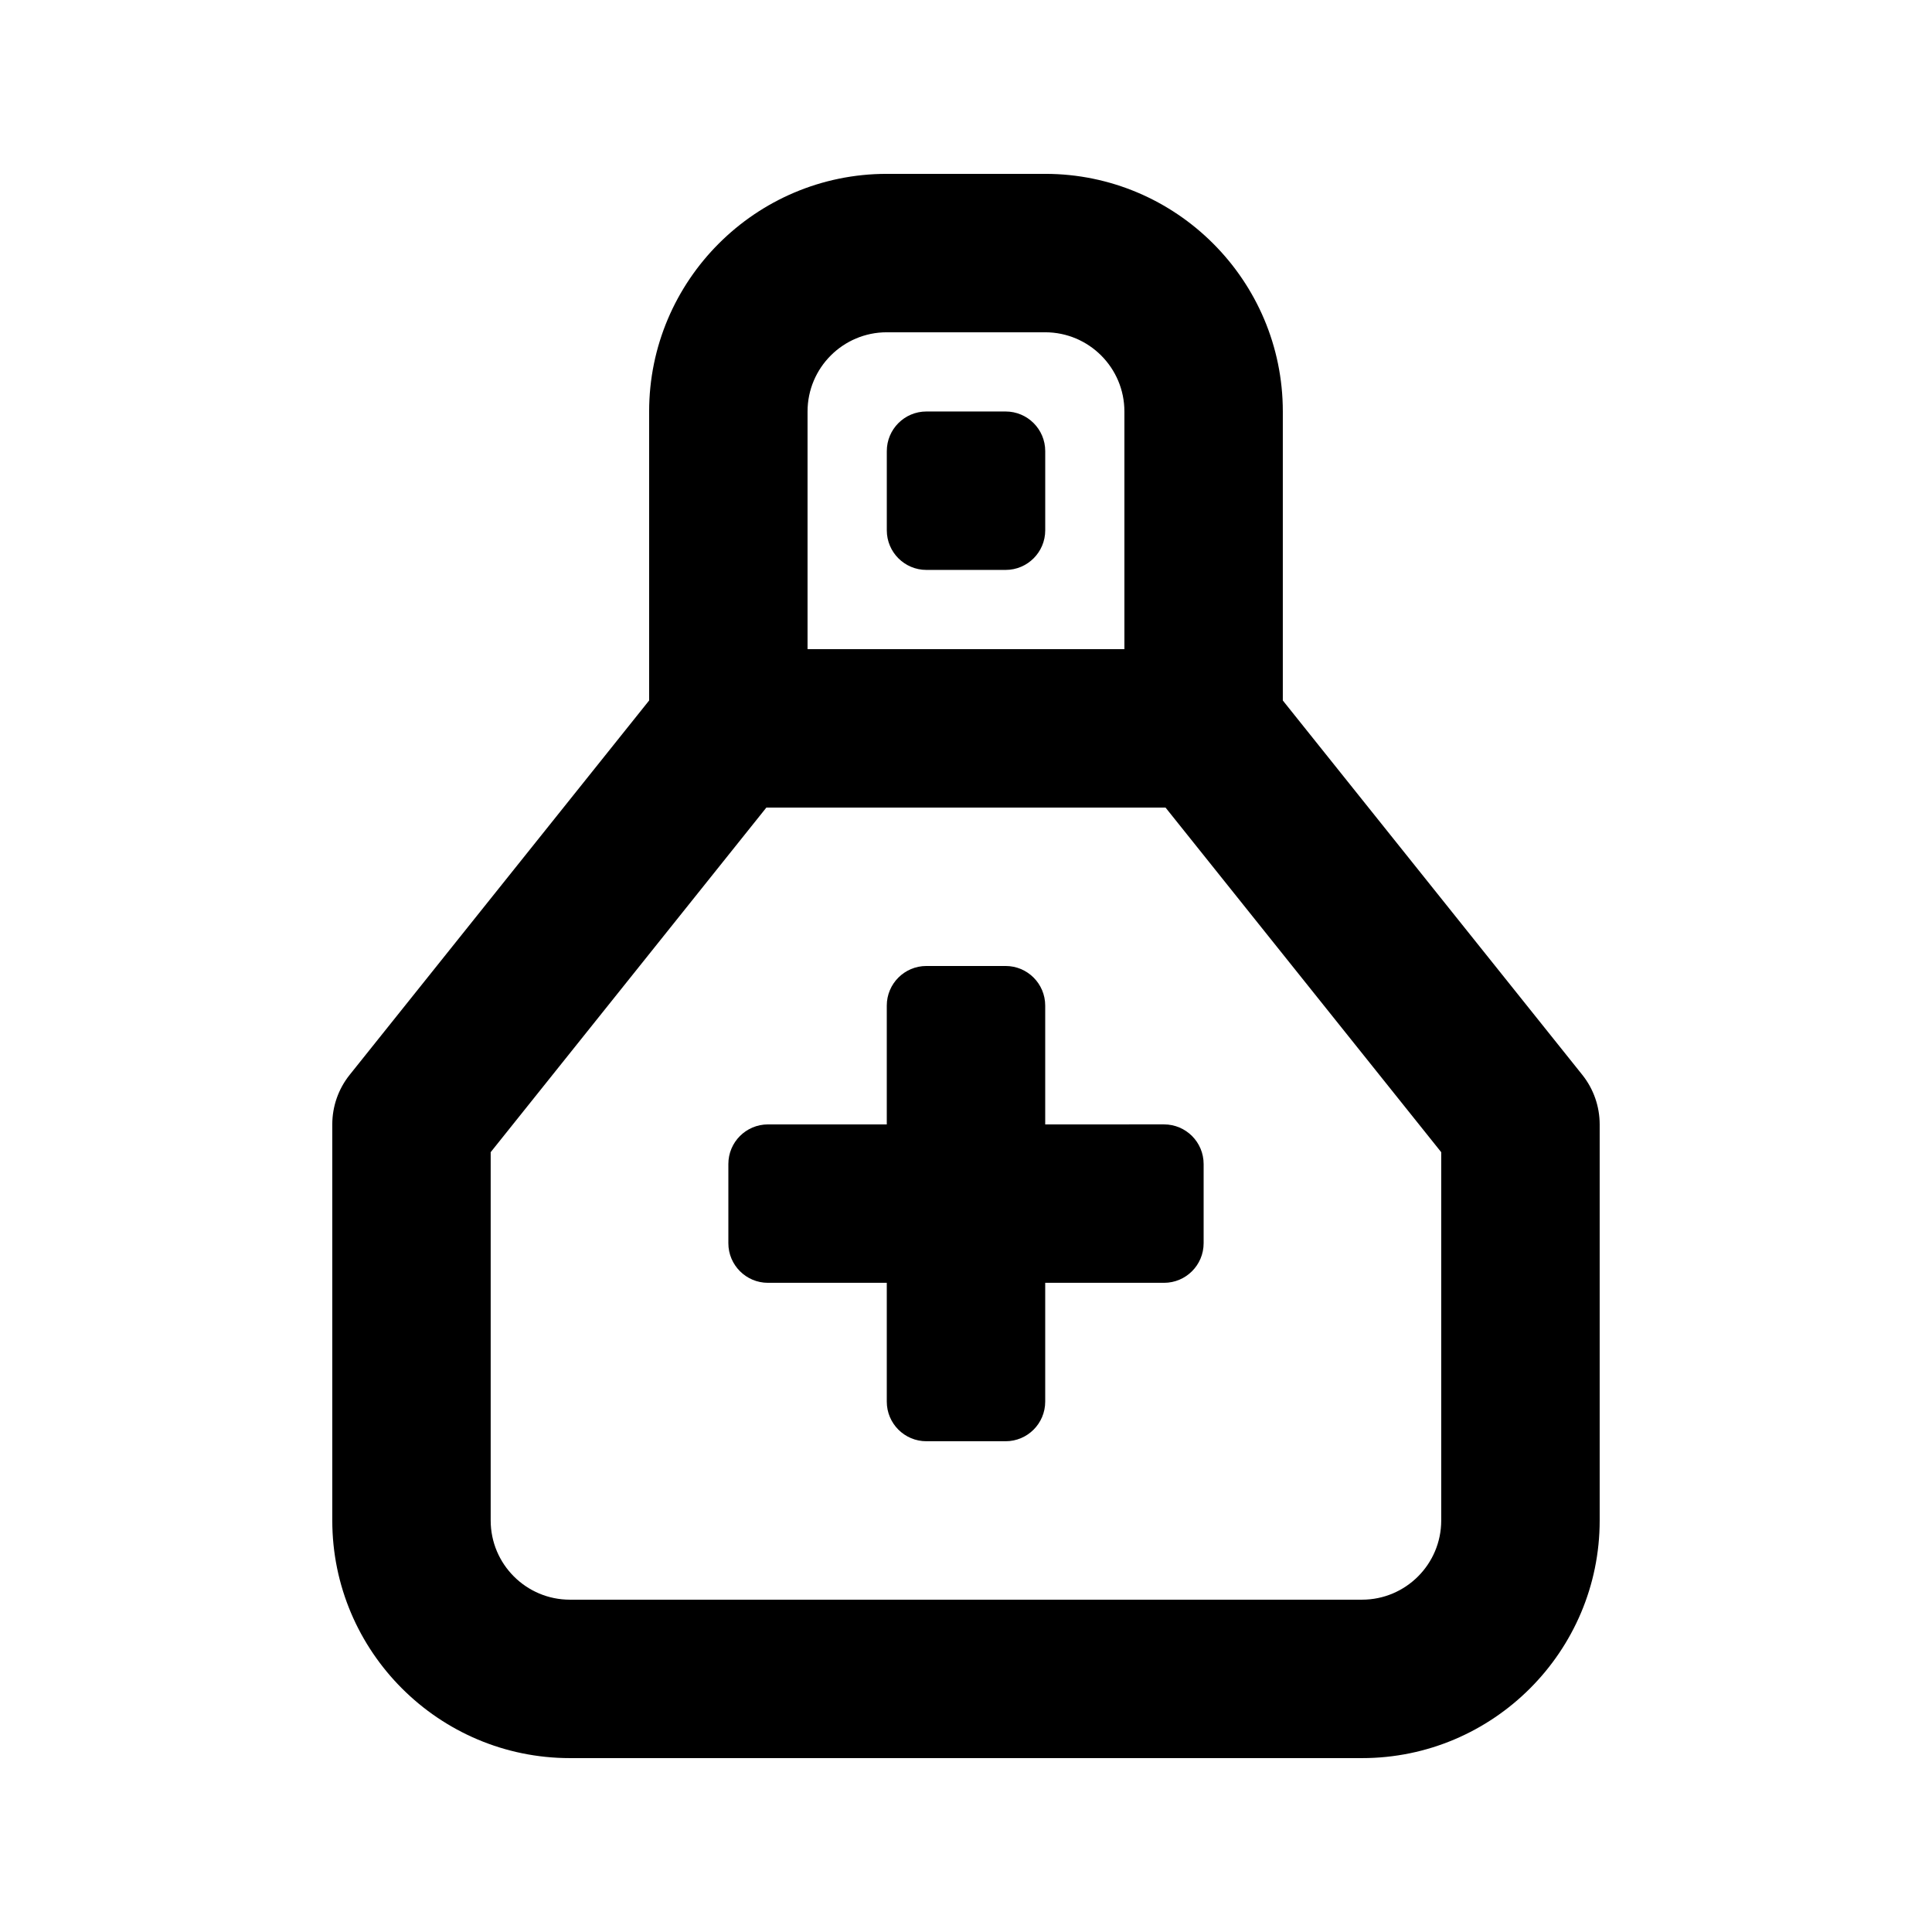 <?xml version="1.0" encoding="UTF-8"?>
<!-- Uploaded to: SVG Repo, www.svgrepo.com, Generator: SVG Repo Mixer Tools -->
<svg fill="#000000" width="800px" height="800px" version="1.1" viewBox="144 144 512 512" xmlns="http://www.w3.org/2000/svg">
 <g>
  <path d="m563.34 428.86-79.379-99.223v-76.586c0-34.727-28.25-62.977-62.977-62.977h-41.984c-34.727 0-62.973 28.25-62.973 62.977v76.586l-79.375 99.223c-2.977 3.731-4.594 8.344-4.594 13.121v104.96c0 34.727 28.25 62.977 62.977 62.977h209.92c34.727 0 62.977-28.25 62.977-62.977v-104.96c-0.004-4.777-1.621-9.391-4.594-13.121zm-205.33-175.81c0-11.582 9.41-20.992 20.992-20.992h41.984c11.582 0 20.992 9.41 20.992 20.992v62.977h-83.969zm167.93 293.89c0 11.582-9.41 20.992-20.992 20.992h-209.92c-11.582 0-20.992-9.41-20.992-20.992v-97.602l73.062-91.324h105.78l73.059 91.328z"/>
  <path d="m420.99 441.98v-31.488c0-5.797-4.699-10.496-10.496-10.496h-20.992c-5.797 0-10.496 4.699-10.496 10.496v31.488h-31.488c-5.797 0-10.496 4.695-10.496 10.496v20.992c0 5.793 4.699 10.492 10.496 10.492h31.488v31.488c0 5.797 4.699 10.496 10.496 10.496h20.992c5.797 0 10.496-4.699 10.496-10.496v-31.488h31.488c5.797 0 10.496-4.699 10.496-10.496v-20.992c0-5.797-4.699-10.496-10.496-10.496z"/>
  <path d="m410.5 253.05h-20.992c-5.797 0-10.496 4.699-10.496 10.496v20.992c0 5.797 4.699 10.496 10.496 10.496h20.992c5.793 0 10.496-4.699 10.496-10.496v-20.992c0-5.797-4.703-10.496-10.496-10.496z"/>
 </g>
</svg>